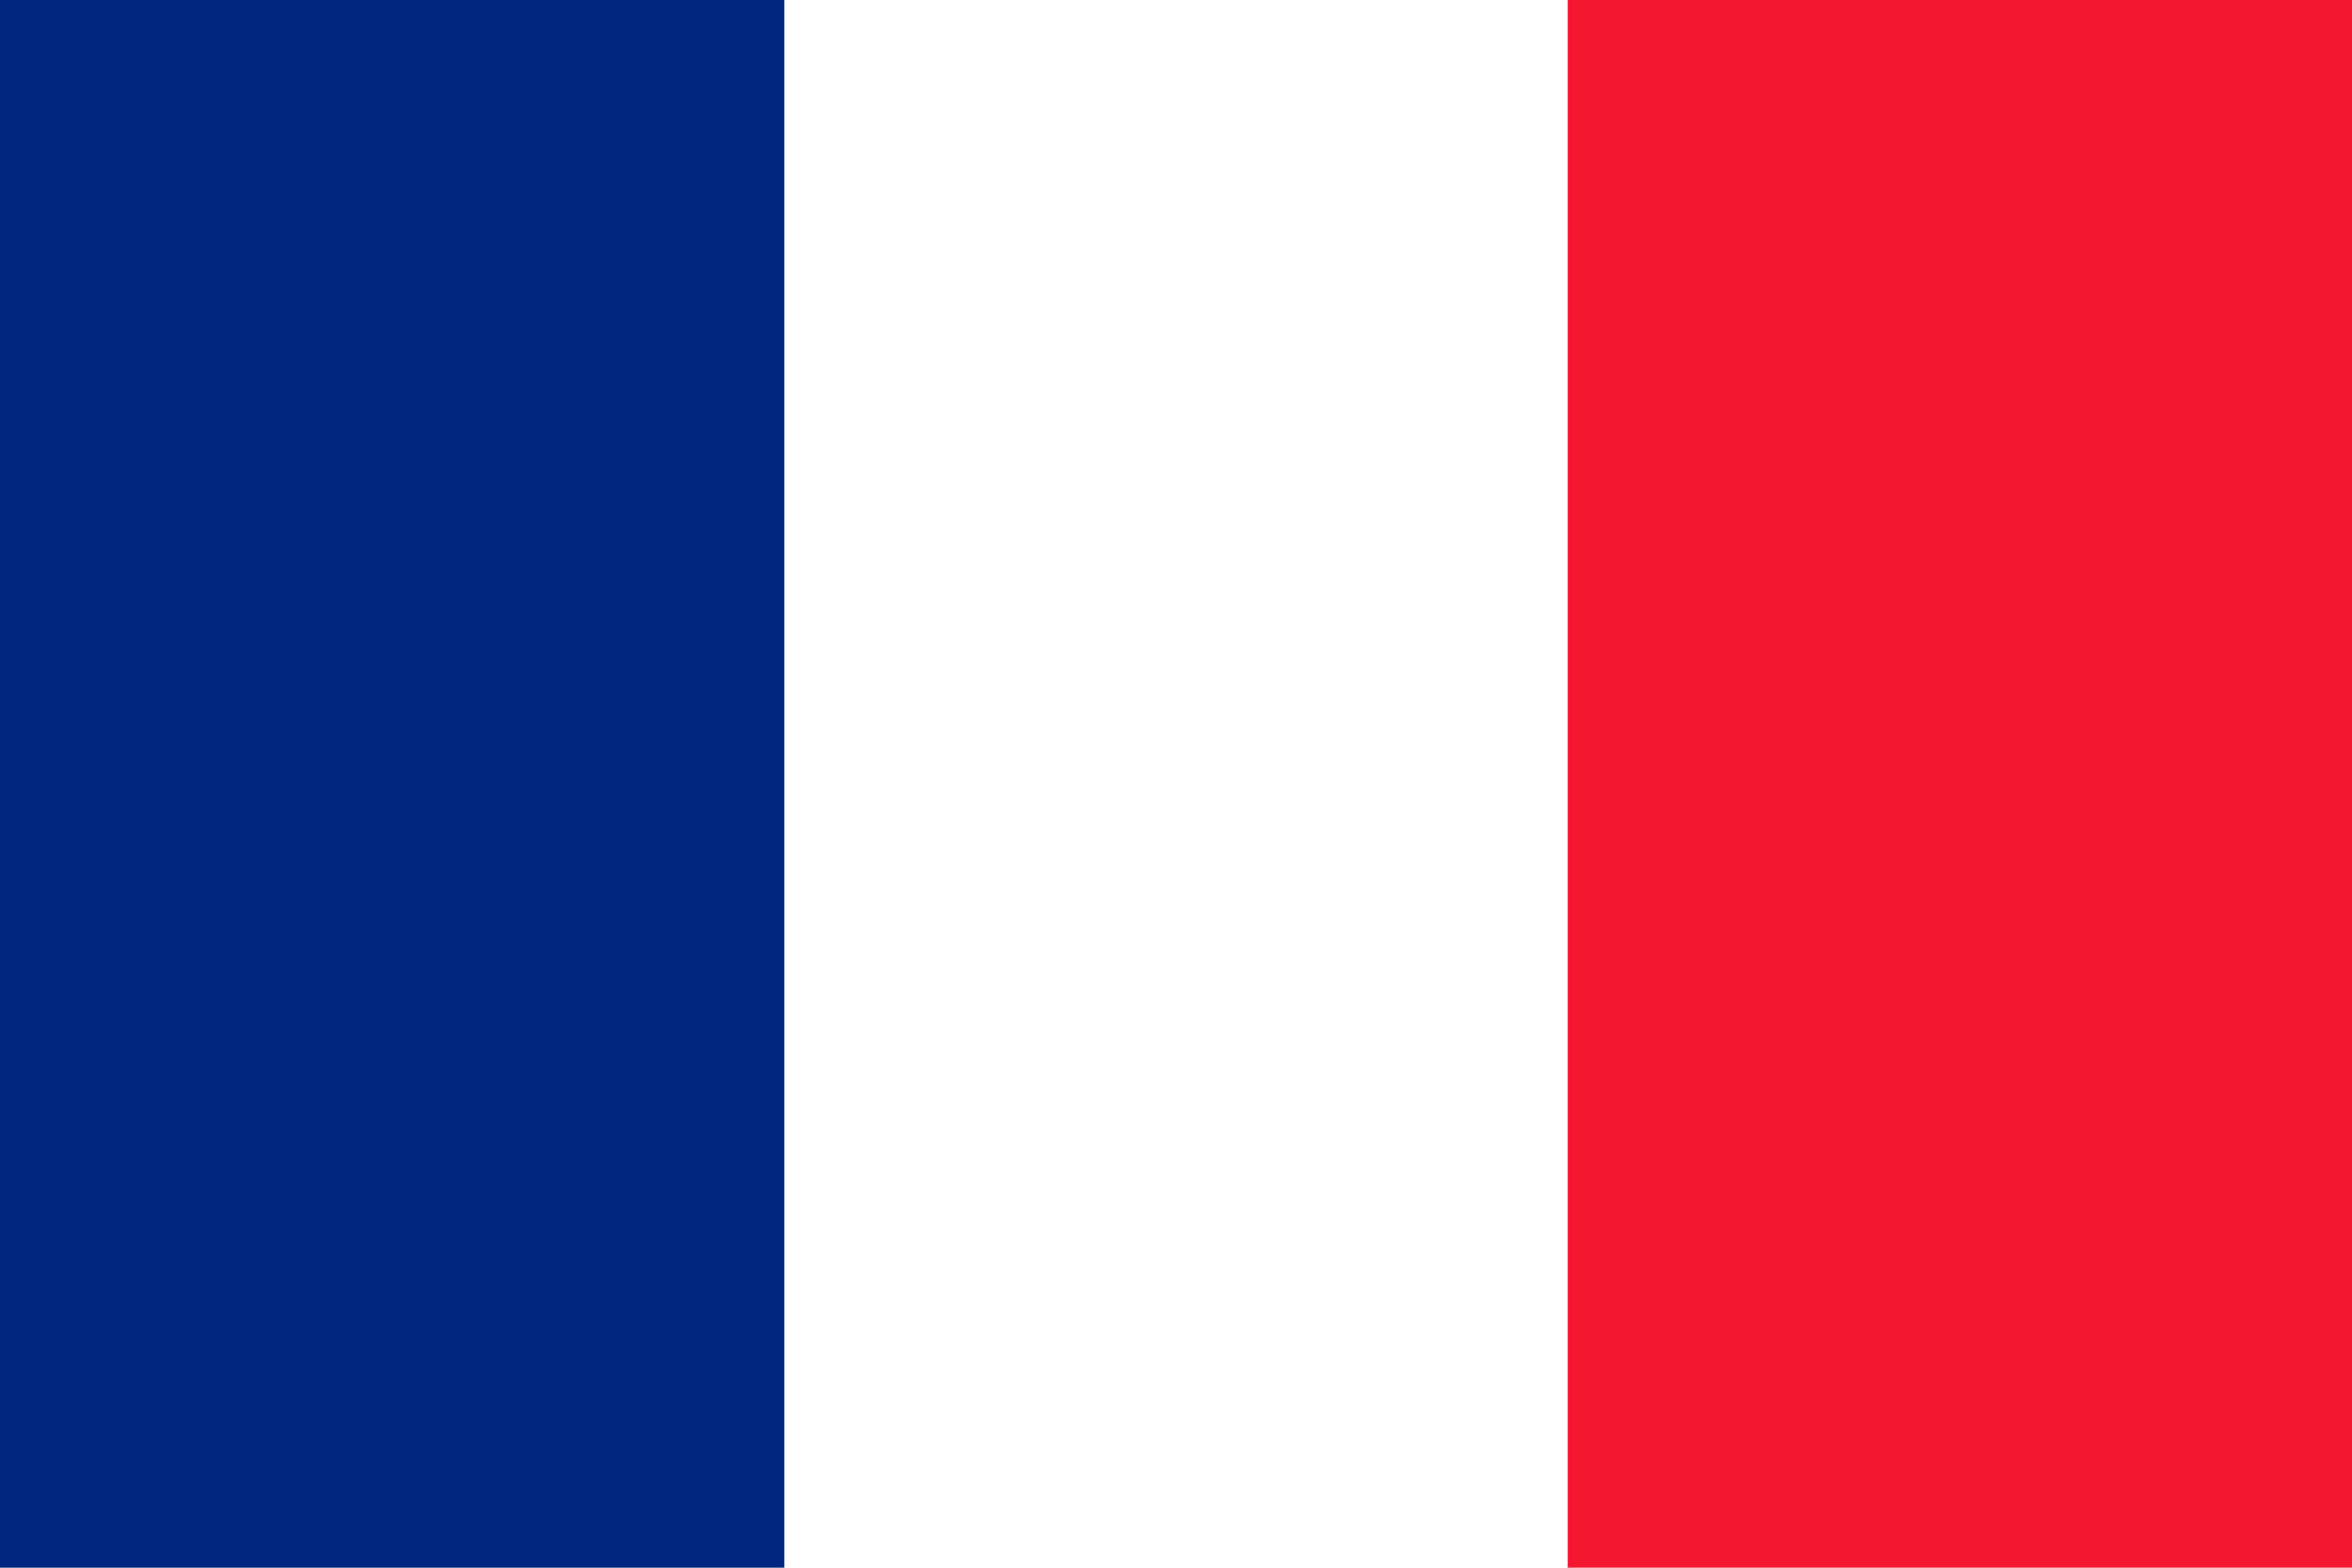 <?xml version="1.0" encoding="UTF-8" standalone="no"?> <svg xmlns:inkscape="http://www.inkscape.org/namespaces/inkscape" xmlns:sodipodi="http://sodipodi.sourceforge.net/DTD/sodipodi-0.dtd" xmlns="http://www.w3.org/2000/svg" xmlns:svg="http://www.w3.org/2000/svg" id="flag-icons-bl" viewBox="0 0 720 480" version="1.1" sodipodi:docname="bl.svg" width="720" height="480" inkscape:version="1.1 (c68e22c387, 2021-05-23)"><defs id="defs13"></defs><g id="g839"><path fill="#ffffff" d="M 0,0 H 720 V 480 H 0 Z" id="path2" style="fill-rule:evenodd;stroke-width:1.061pt"></path><path fill="#00267f" d="M 0,0 H 240 V 480 H 0 Z" id="path4" style="fill-rule:evenodd;stroke-width:1.061pt"></path><path fill="#f31830" d="M 480,0 H 720 V 480 H 480 Z" id="path6" style="fill-rule:evenodd;stroke-width:1.061pt"></path></g></svg> 